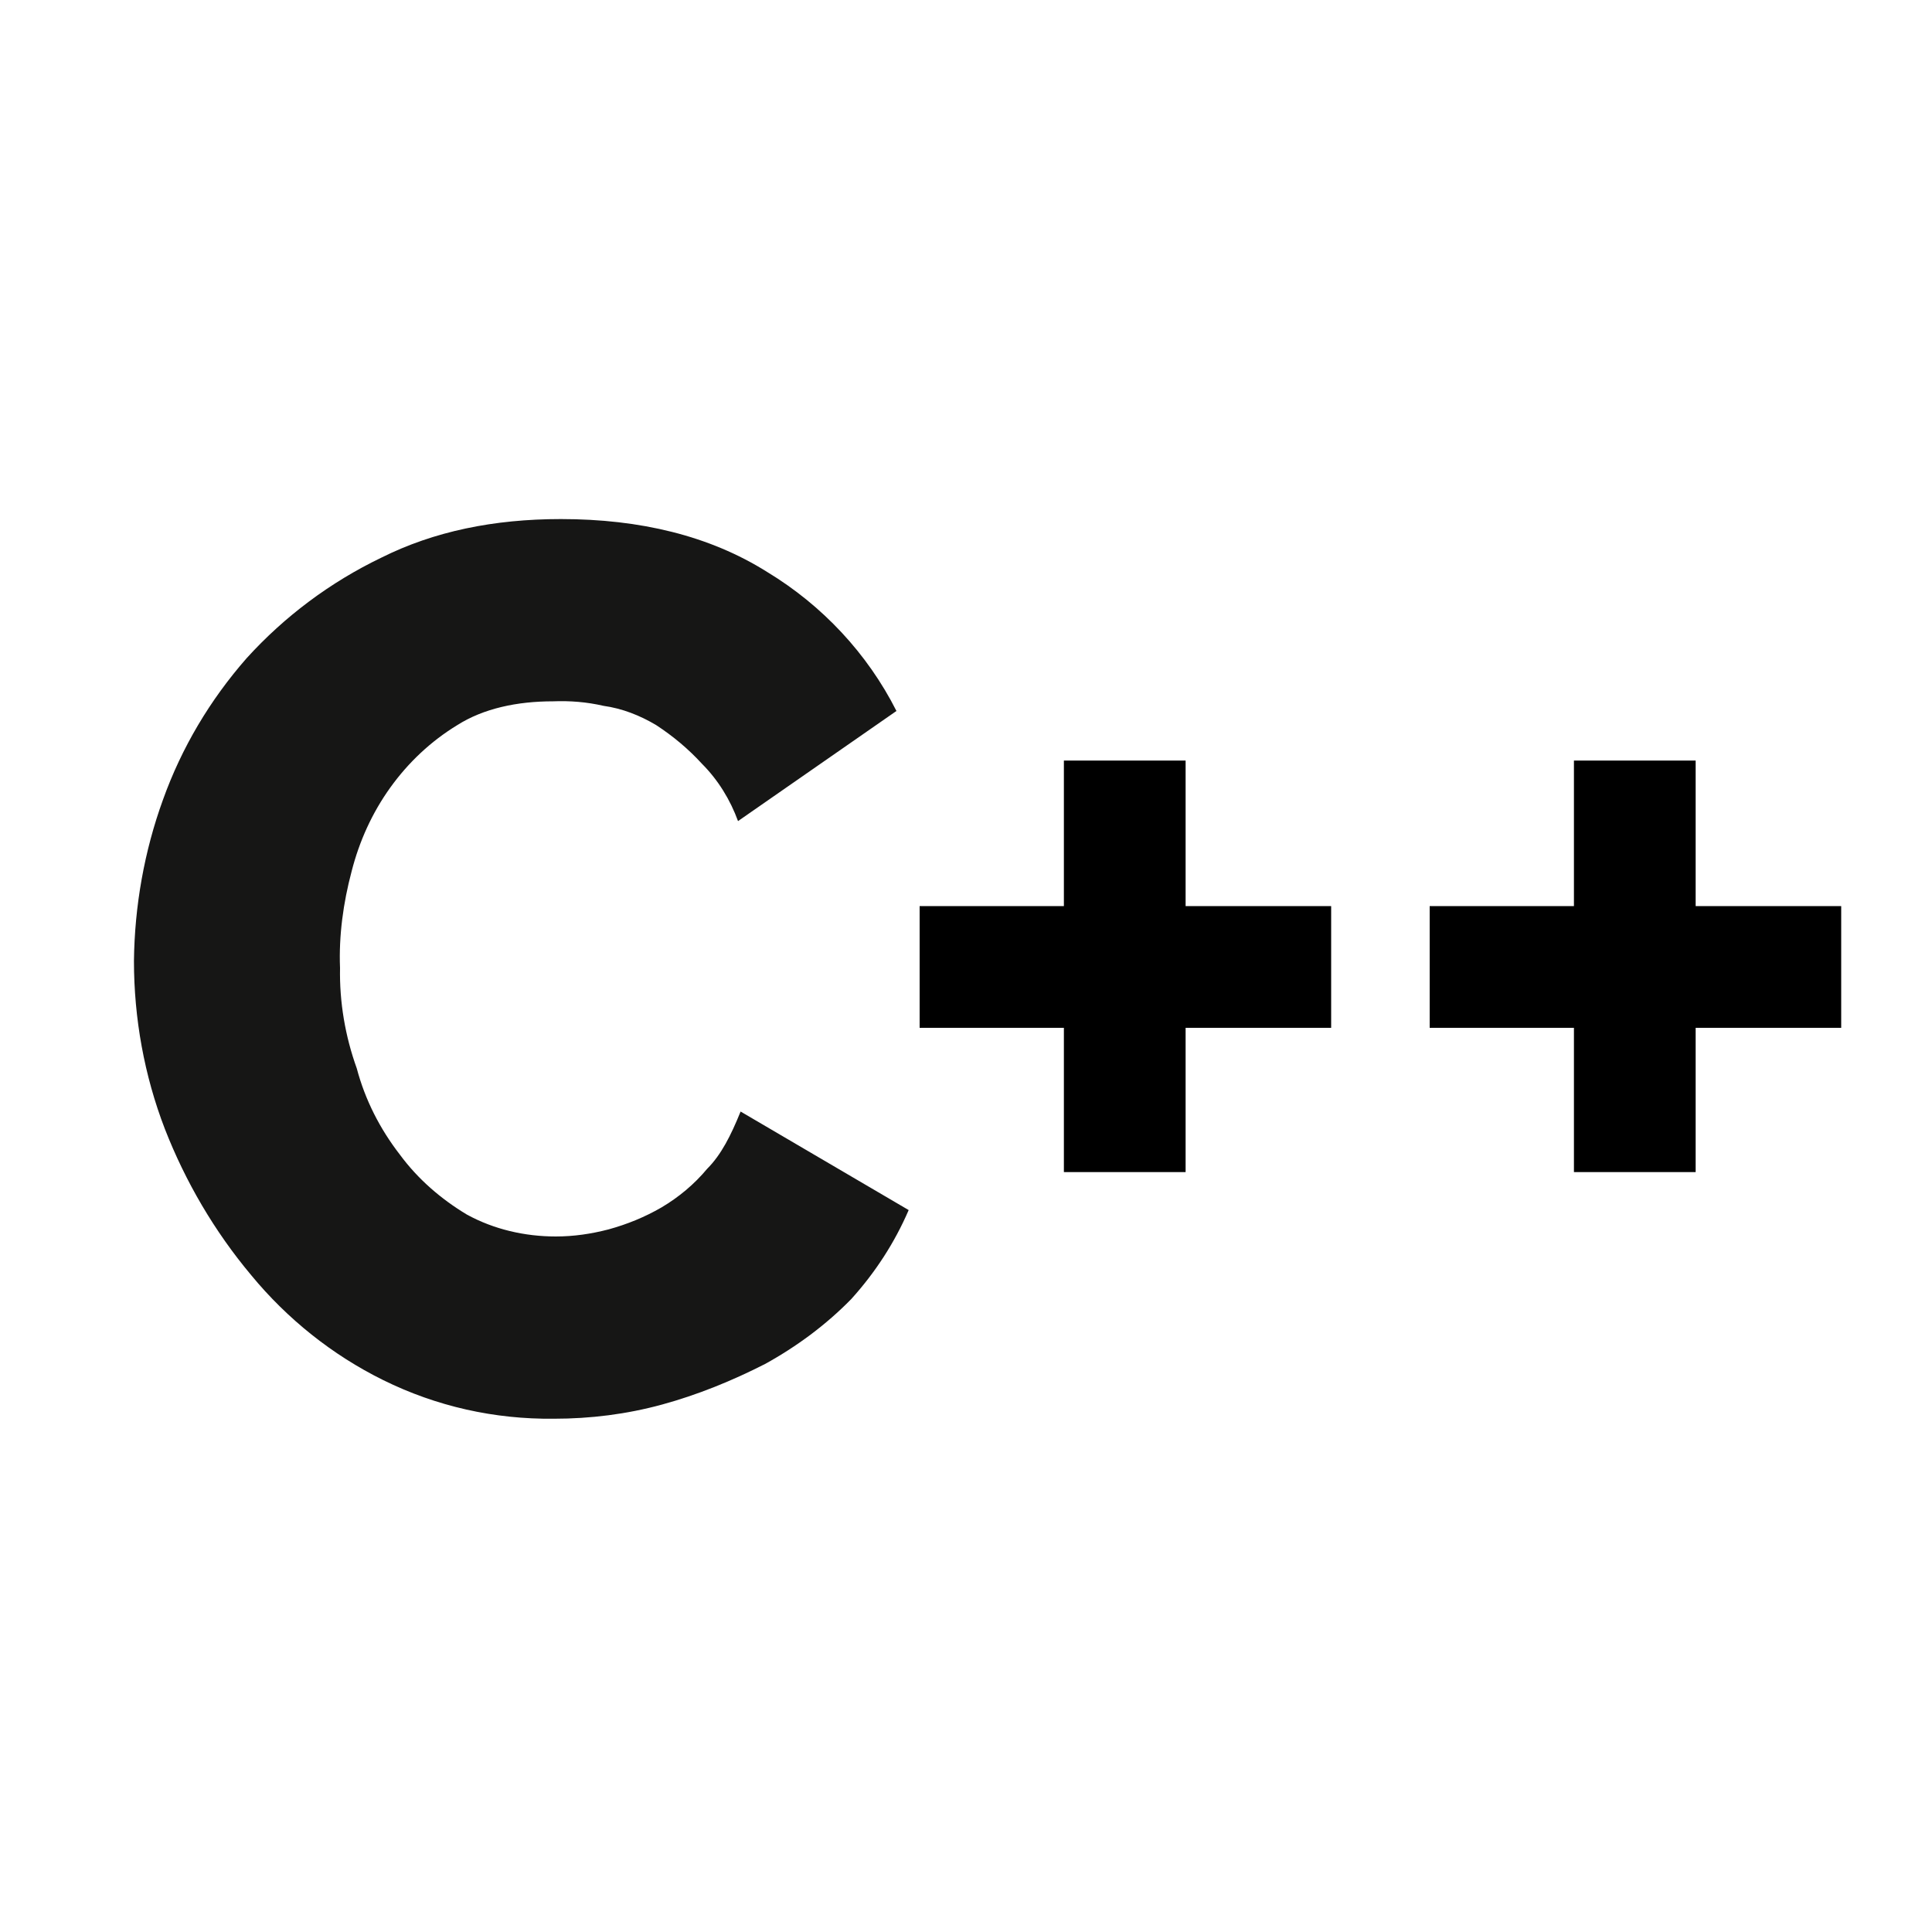 <?xml version="1.0" encoding="utf-8"?>
<svg xmlns="http://www.w3.org/2000/svg" xmlns:xlink="http://www.w3.org/1999/xlink" version="1.1" id="Ebene_1" x="0px" y="0px" viewBox="0 0 300 300" style="enable-background:new 0 0 300 300;" xml:space="preserve" width="50" height="50">
<style type="text/css">
	.st0{fill:#161615;}
</style>
<g id="Raster_Kopie_Kopie">
	<path class="st0" d="M20.8,149.2c0.1-8.5,1.6-17,4.5-25c2.9-8.1,7.3-15.5,13-22c5.9-6.5,13-11.8,20.9-15.6c8.2-4.1,17.5-6,27.9-6   c12.3,0,23.1,2.6,32,8.2c8.6,5.2,15.6,12.7,20.1,21.6l-24.6,17.1c-1.2-3.3-3.1-6.4-5.6-8.9c-2.1-2.3-4.5-4.3-7.1-6   c-2.5-1.5-5.3-2.6-8.2-3c-2.6-0.6-5.2-0.8-7.8-0.7c-5.6,0-10.8,1.1-14.9,3.7c-4.1,2.5-7.6,5.8-10.4,9.7c-2.8,3.9-4.8,8.3-6,13   c-1.3,4.9-2,10-1.8,15c-0.1,5.3,0.8,10.6,2.6,15.6c1.3,4.9,3.6,9.4,6.7,13.4c2.8,3.8,6.4,6.9,10.4,9.3c4.2,2.3,9,3.4,13.8,3.4   c2.8,0,5.5-0.4,8.2-1.1c2.9-0.8,5.6-1.9,8.2-3.4c2.7-1.6,5.1-3.6,7.1-6c2.2-2.2,3.7-5.2,5.2-8.9l26.1,15.3   c-2.2,5.1-5.2,9.7-8.9,13.8c-3.9,4-8.5,7.4-13.4,10.1c-5.1,2.6-10.5,4.8-16,6.3c-5.5,1.5-11.1,2.2-16.8,2.2   c-9.2,0.1-18.2-1.9-26.5-6c-7.9-3.9-14.9-9.5-20.5-16.3c-5.7-6.8-10.2-14.5-13.4-22.7C22.4,167,20.8,158.1,20.8,149.2z"/>
	<g>
		<path d="M142.8,140.7h22.4v-22.6h18.9v22.6h22.6v18.9h-22.6v22.4h-18.9v-22.4h-22.4V140.7z"/>
		<path d="M222,140.7h22.4v-22.6h18.9v22.6h22.6v18.9h-22.6v22.4h-18.9v-22.4H222V140.7z"/>
	</g>
</g>
</svg>
